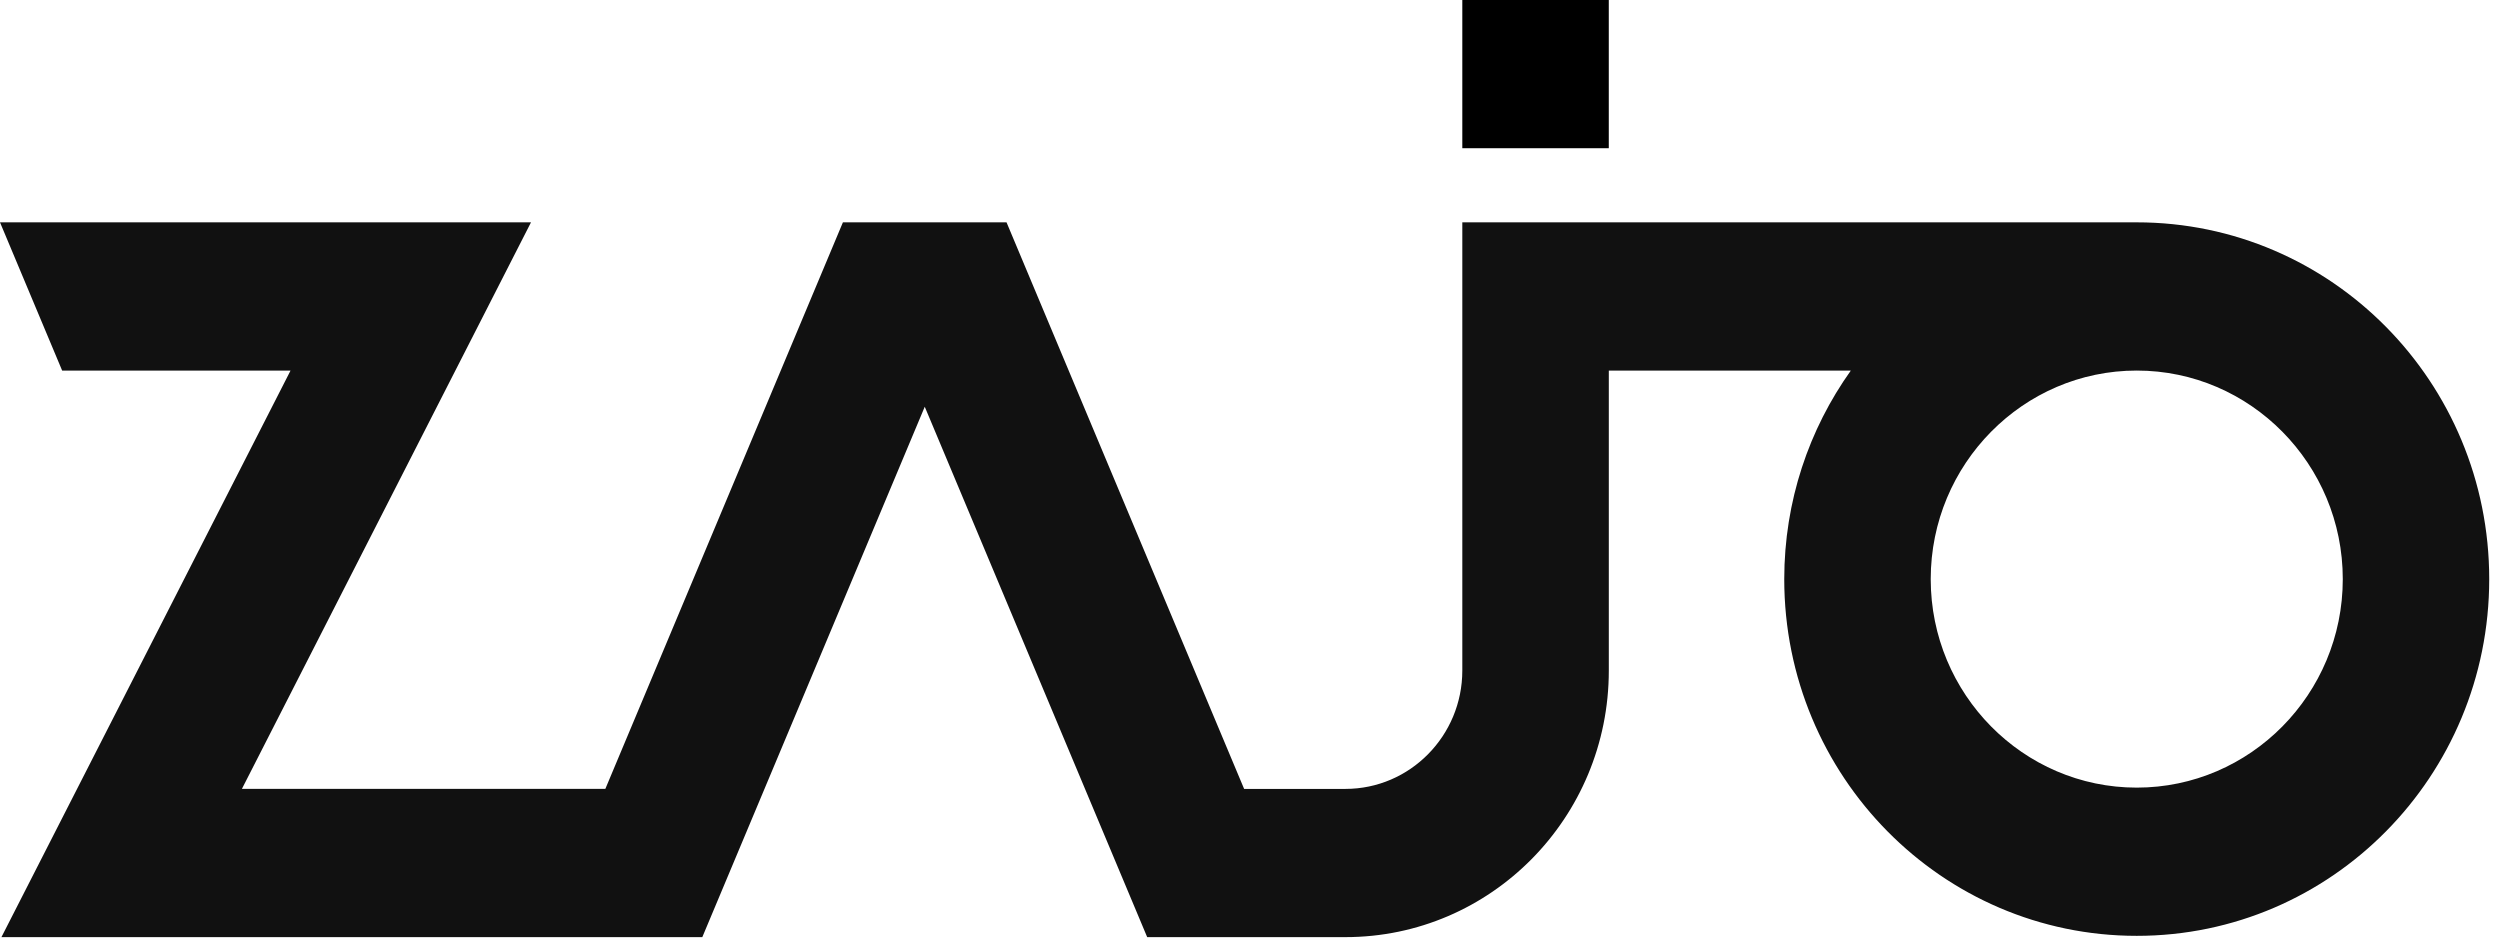 <svg xmlns="http://www.w3.org/2000/svg" width="80" height="30" viewBox="0 0 80 30" fill="none"><path fill-rule="evenodd" clip-rule="evenodd" d="M46.794 7.115H68.376C74.605 7.115 79.655 12.226 79.655 18.532C79.655 24.836 74.605 29.947 68.376 29.947C62.146 29.947 57.096 24.836 57.096 18.532C57.096 16.039 57.888 13.736 59.226 11.859H51.482V21.458C51.482 26.169 47.708 29.988 43.053 29.988H36.71L29.592 13.016L22.474 29.988H0.046L9.297 11.859H1.989L0 7.115H16.992L7.741 25.244H19.371L26.973 7.115H32.209L39.812 25.245H43.054C45.117 25.245 46.794 23.546 46.794 21.458V7.115ZM61.783 18.532C61.783 22.21 64.74 25.204 68.376 25.204C72.011 25.204 74.969 22.21 74.969 18.532C74.969 14.852 72.011 11.858 68.376 11.858C64.74 11.858 61.783 14.852 61.783 18.532Z" fill="#111111"></path><path fill-rule="evenodd" clip-rule="evenodd" d="M46.794 4.743H51.481V0H46.794V4.743Z" fill="black"></path></svg>